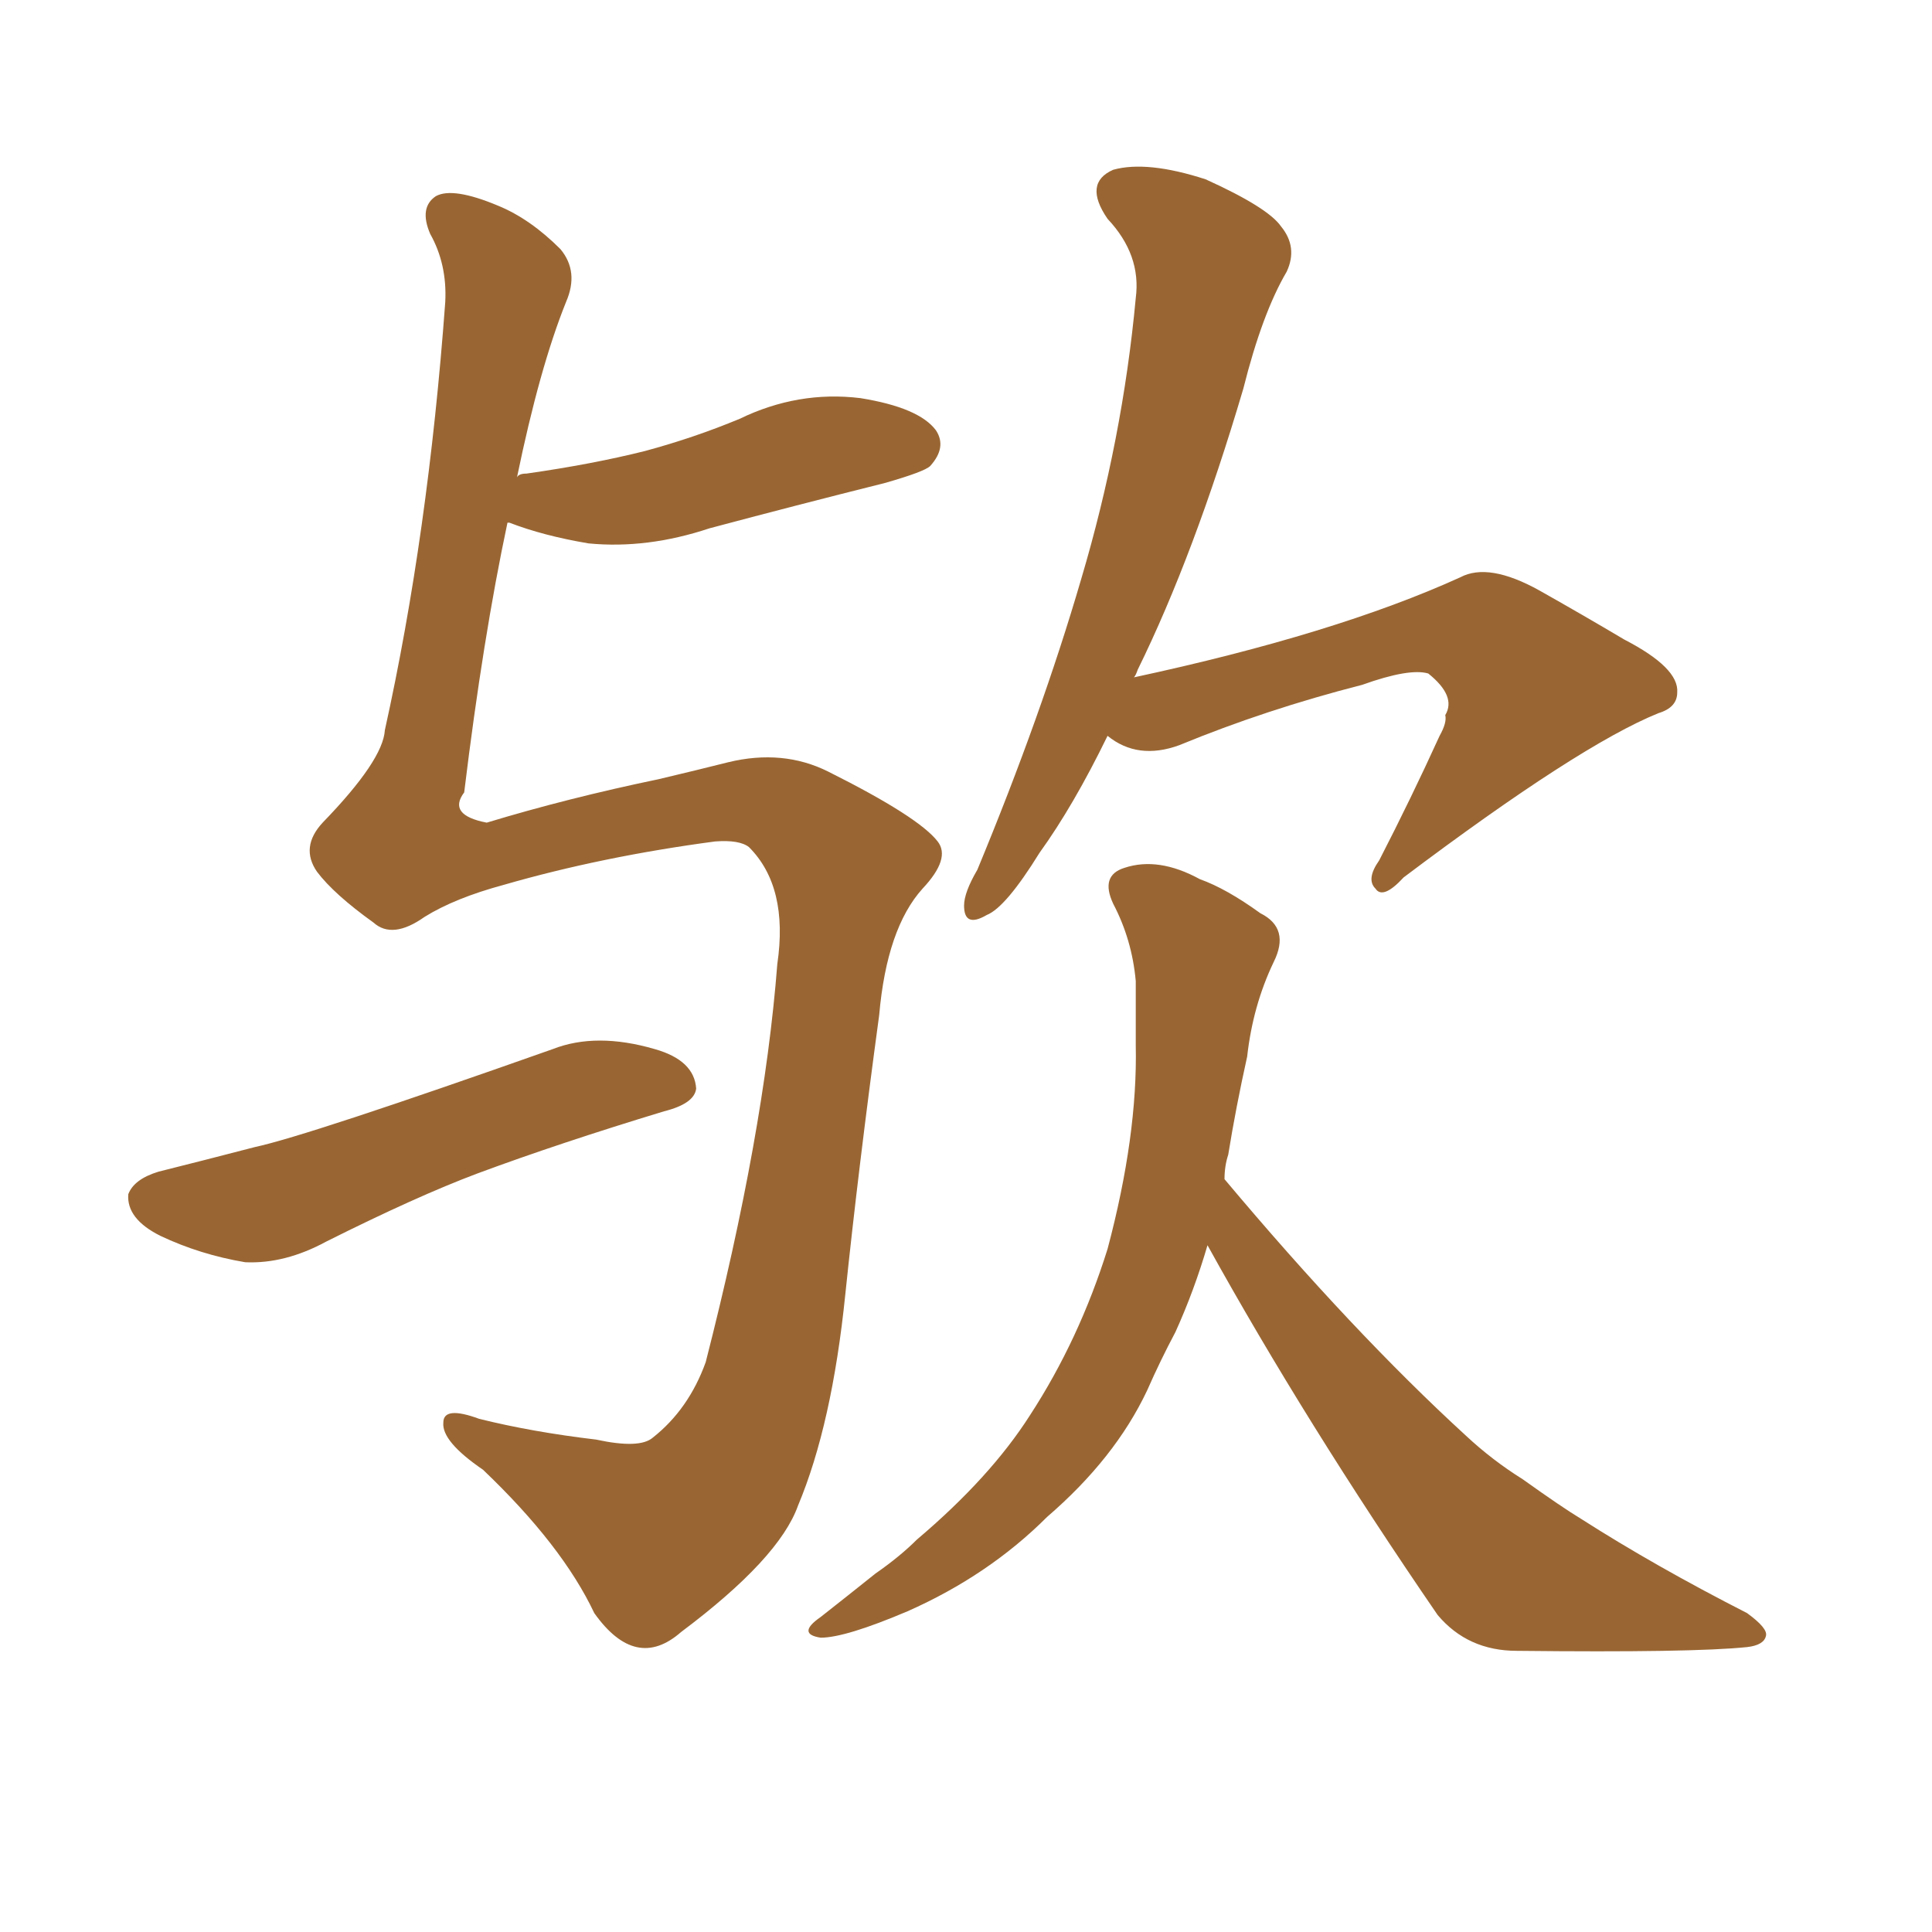 <svg xmlns="http://www.w3.org/2000/svg" xmlns:xlink="http://www.w3.org/1999/xlink" width="150" height="150"><path fill="#996633" padding="10" d="M32.96 71.19L32.96 71.19Q30.47 72.95 29.00 71.63L29.00 71.63Q25.93 69.43 24.61 67.68L24.61 67.68Q23.29 65.77 25.05 63.87L25.05 63.87Q29.74 59.03 29.88 56.69L29.88 56.69Q33.25 41.46 34.57 23.44L34.57 23.44Q34.72 20.51 33.40 18.16L33.40 18.16Q32.52 16.11 33.84 15.23L33.84 15.23Q35.16 14.50 38.67 15.97L38.67 15.97Q41.16 16.99 43.51 19.34L43.51 19.34Q44.97 21.09 43.95 23.44L43.95 23.44Q41.89 28.56 40.14 37.06L40.14 37.06Q40.28 36.77 40.87 36.77L40.87 36.77Q46.00 36.04 50.10 35.01L50.10 35.01Q53.91 33.98 57.42 32.52L57.42 32.52Q61.96 30.32 66.80 30.91L66.80 30.91Q71.34 31.64 72.66 33.40L72.66 33.40Q73.54 34.72 72.22 36.18L72.22 36.18Q71.78 36.62 68.70 37.50L68.70 37.50Q61.67 39.26 55.08 41.02L55.08 41.02Q50.24 42.63 45.70 42.19L45.70 42.19Q42.19 41.60 39.55 40.58L39.55 40.58Q39.55 40.58 39.40 40.58L39.40 40.58Q37.50 49.51 36.04 61.52L36.04 61.52Q34.72 63.28 37.79 63.87L37.79 63.87Q44.09 61.96 51.12 60.50L51.12 60.50Q54.20 59.77 56.54 59.18L56.54 59.18Q60.79 58.15 64.31 59.91L64.31 59.91Q71.34 63.43 72.80 65.33L72.80 65.33Q73.83 66.65 71.63 68.99L71.63 68.99Q68.85 72.07 68.26 78.81L68.26 78.81Q66.65 90.67 65.63 100.49L65.63 100.49Q64.60 110.60 61.96 116.89L61.96 116.89Q60.50 121.00 52.88 126.71L52.88 126.71Q49.37 129.79 46.14 125.24L46.14 125.24Q43.65 119.97 37.50 114.11L37.50 114.11Q34.28 111.91 34.42 110.45L34.42 110.45Q34.42 109.13 37.21 110.16L37.21 110.16Q41.31 111.18 46.29 111.77L46.29 111.77Q49.66 112.50 50.68 111.62L50.68 111.62Q53.47 109.42 54.79 105.76L54.79 105.76Q59.33 88.04 60.35 74.85L60.35 74.85Q61.23 68.85 58.15 65.77L58.15 65.77Q57.42 65.19 55.52 65.33L55.52 65.33Q46.73 66.50 39.11 68.70L39.11 68.70Q35.30 69.73 32.96 71.19ZM12.30 90.97L12.30 90.97Q15.82 90.09 19.78 89.06L19.78 89.06Q23.88 88.18 42.92 81.45L42.92 81.45Q46.29 80.13 50.83 81.45L50.83 81.45Q53.91 82.32 54.05 84.52L54.05 84.52Q53.91 85.69 51.56 86.28L51.56 86.28Q43.36 88.77 37.06 91.11L37.06 91.11Q32.37 92.87 25.34 96.39L25.34 96.39Q22.12 98.14 19.04 98.00L19.04 98.00Q15.53 97.41 12.45 95.95L12.45 95.95Q9.81 94.63 9.96 92.72L9.96 92.72Q10.40 91.55 12.30 90.97ZM85.99 57.13L85.99 57.13Q83.35 62.55 80.71 66.21L80.71 66.21Q78.08 70.46 76.61 71.04L76.61 71.04Q74.85 72.07 74.85 70.31L74.85 70.31Q74.85 69.29 75.88 67.53L75.88 67.53Q80.86 55.52 83.94 44.97L83.94 44.97Q87.16 34.13 88.18 23.14L88.18 23.14Q88.62 19.78 85.99 16.99L85.99 16.99Q84.08 14.21 86.43 13.18L86.43 13.18Q89.06 12.45 93.60 13.92L93.60 13.92Q98.44 16.11 99.46 17.58L99.46 17.58Q100.78 19.19 99.90 21.09L99.90 21.09Q98.00 24.32 96.53 30.18L96.53 30.18Q92.72 43.07 88.33 52.00L88.33 52.00Q88.18 52.44 88.04 52.59L88.04 52.59Q103.71 49.22 113.38 44.82L113.38 44.82Q115.58 43.65 119.53 45.85L119.53 45.85Q122.90 47.75 126.12 49.66L126.12 49.66Q130.37 51.86 130.22 53.76L130.22 53.76Q130.22 54.93 128.76 55.37L128.76 55.37Q122.61 57.86 108.98 68.12L108.98 68.12Q107.37 69.87 106.79 68.99L106.79 68.99Q106.05 68.26 107.08 66.80L107.08 66.80Q109.57 61.96 111.77 57.13L111.77 57.13Q112.35 56.10 112.21 55.52L112.21 55.52Q113.09 54.05 110.89 52.29L110.89 52.29Q109.42 51.86 105.76 53.17L105.76 53.17Q98.29 55.08 91.55 57.86L91.55 57.86Q88.33 59.03 85.99 57.13ZM93.75 96.68L93.75 96.68L93.75 96.68Q92.72 100.20 91.26 103.42L91.26 103.42Q90.09 105.62 89.06 107.96L89.06 107.96Q86.57 113.23 81.30 117.77L81.30 117.77Q76.76 122.31 70.46 125.10L70.46 125.10Q65.63 127.15 63.72 127.15L63.72 127.15Q61.82 126.86 63.72 125.54L63.72 125.54Q65.77 123.93 67.97 122.17L67.97 122.17Q69.87 120.85 71.19 119.53L71.19 119.53Q76.90 114.70 79.98 109.86L79.98 109.86Q83.79 104.00 85.99 96.97L85.99 96.97Q88.33 88.18 88.18 81.15L88.18 81.15Q88.18 78.52 88.18 76.17L88.18 76.17Q87.89 72.95 86.43 70.17L86.43 70.17Q85.40 67.97 87.30 67.38L87.30 67.38Q89.94 66.50 93.16 68.26L93.16 68.26Q95.21 68.99 97.85 70.90L97.85 70.90Q100.20 72.07 98.88 74.71L98.88 74.71Q97.27 78.08 96.83 82.03L96.83 82.03Q95.95 85.99 95.36 89.65L95.36 89.65Q95.07 90.53 95.07 91.55L95.07 91.55Q105.03 103.42 113.82 111.47L113.82 111.47Q115.87 113.38 118.21 114.84L118.21 114.84Q121.29 117.04 122.75 117.92L122.75 117.92Q128.47 121.58 135.64 125.24L135.64 125.24Q137.26 126.42 137.11 127.00L137.11 127.00Q136.96 127.73 135.64 127.88L135.64 127.88Q131.40 128.32 117.77 128.17L117.77 128.17Q113.96 128.17 111.62 125.39L111.62 125.39Q101.37 110.45 93.75 96.68Z"/></svg>